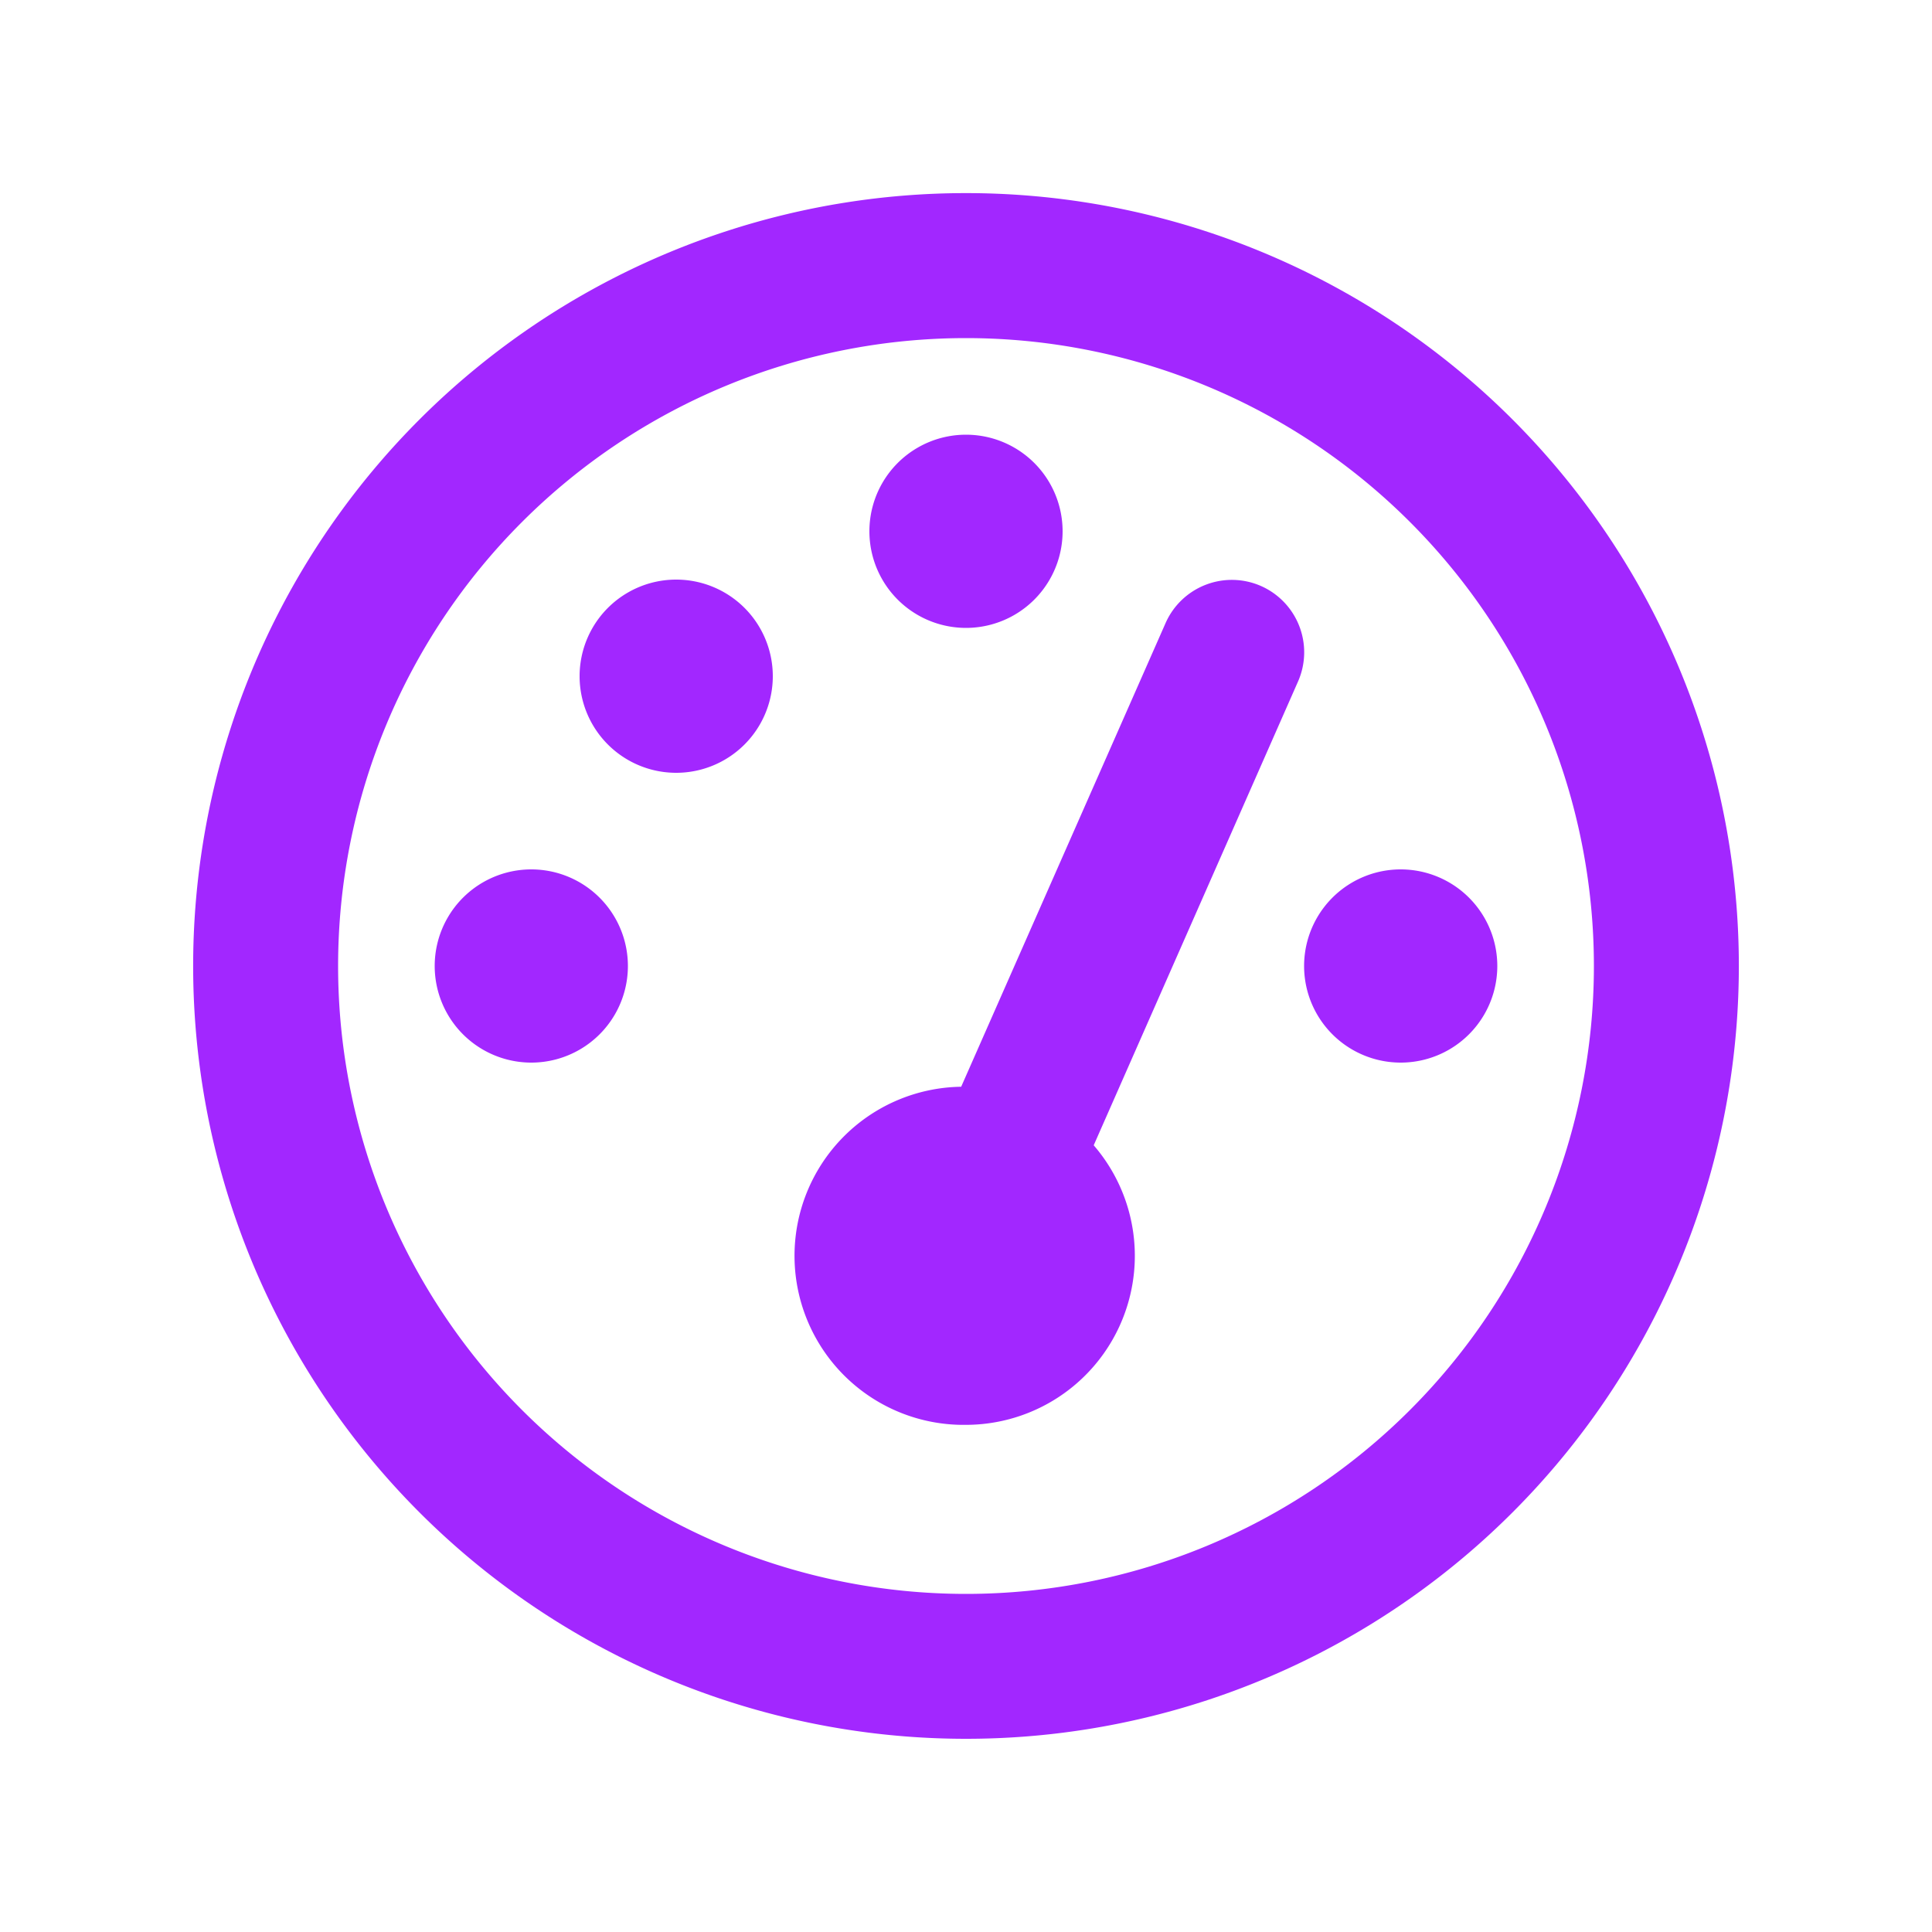 <svg xmlns="http://www.w3.org/2000/svg" width="20" height="20" fill="none"><path fill="#A227FF" d="M10 3.5a6.5 6.5 0 1 1 0 13 6.5 6.5 0 0 1 0-13ZM10 18a8 8 0 1 0 0-16.001A8 8 0 0 0 10 18Zm1-12.5a1 1 0 1 0-2 0 1 1 0 0 0 2 0Zm-1 9.25a1.75 1.75 0 0 0 1.322-2.894l2.116-4.803a.75.75 0 0 0-.385-.987.75.75 0 0 0-.987.384l-2.116 4.8a1.75 1.75 0 0 0 .05 3.5ZM8 7a1 1 0 1 0-2 0 1 1 0 0 0 2 0Zm-2.5 4a1 1 0 1 0 0-2 1 1 0 0 0 0 2Zm10-1a1 1 0 1 0-2 0 1 1 0 0 0 2 0Z"/></svg>